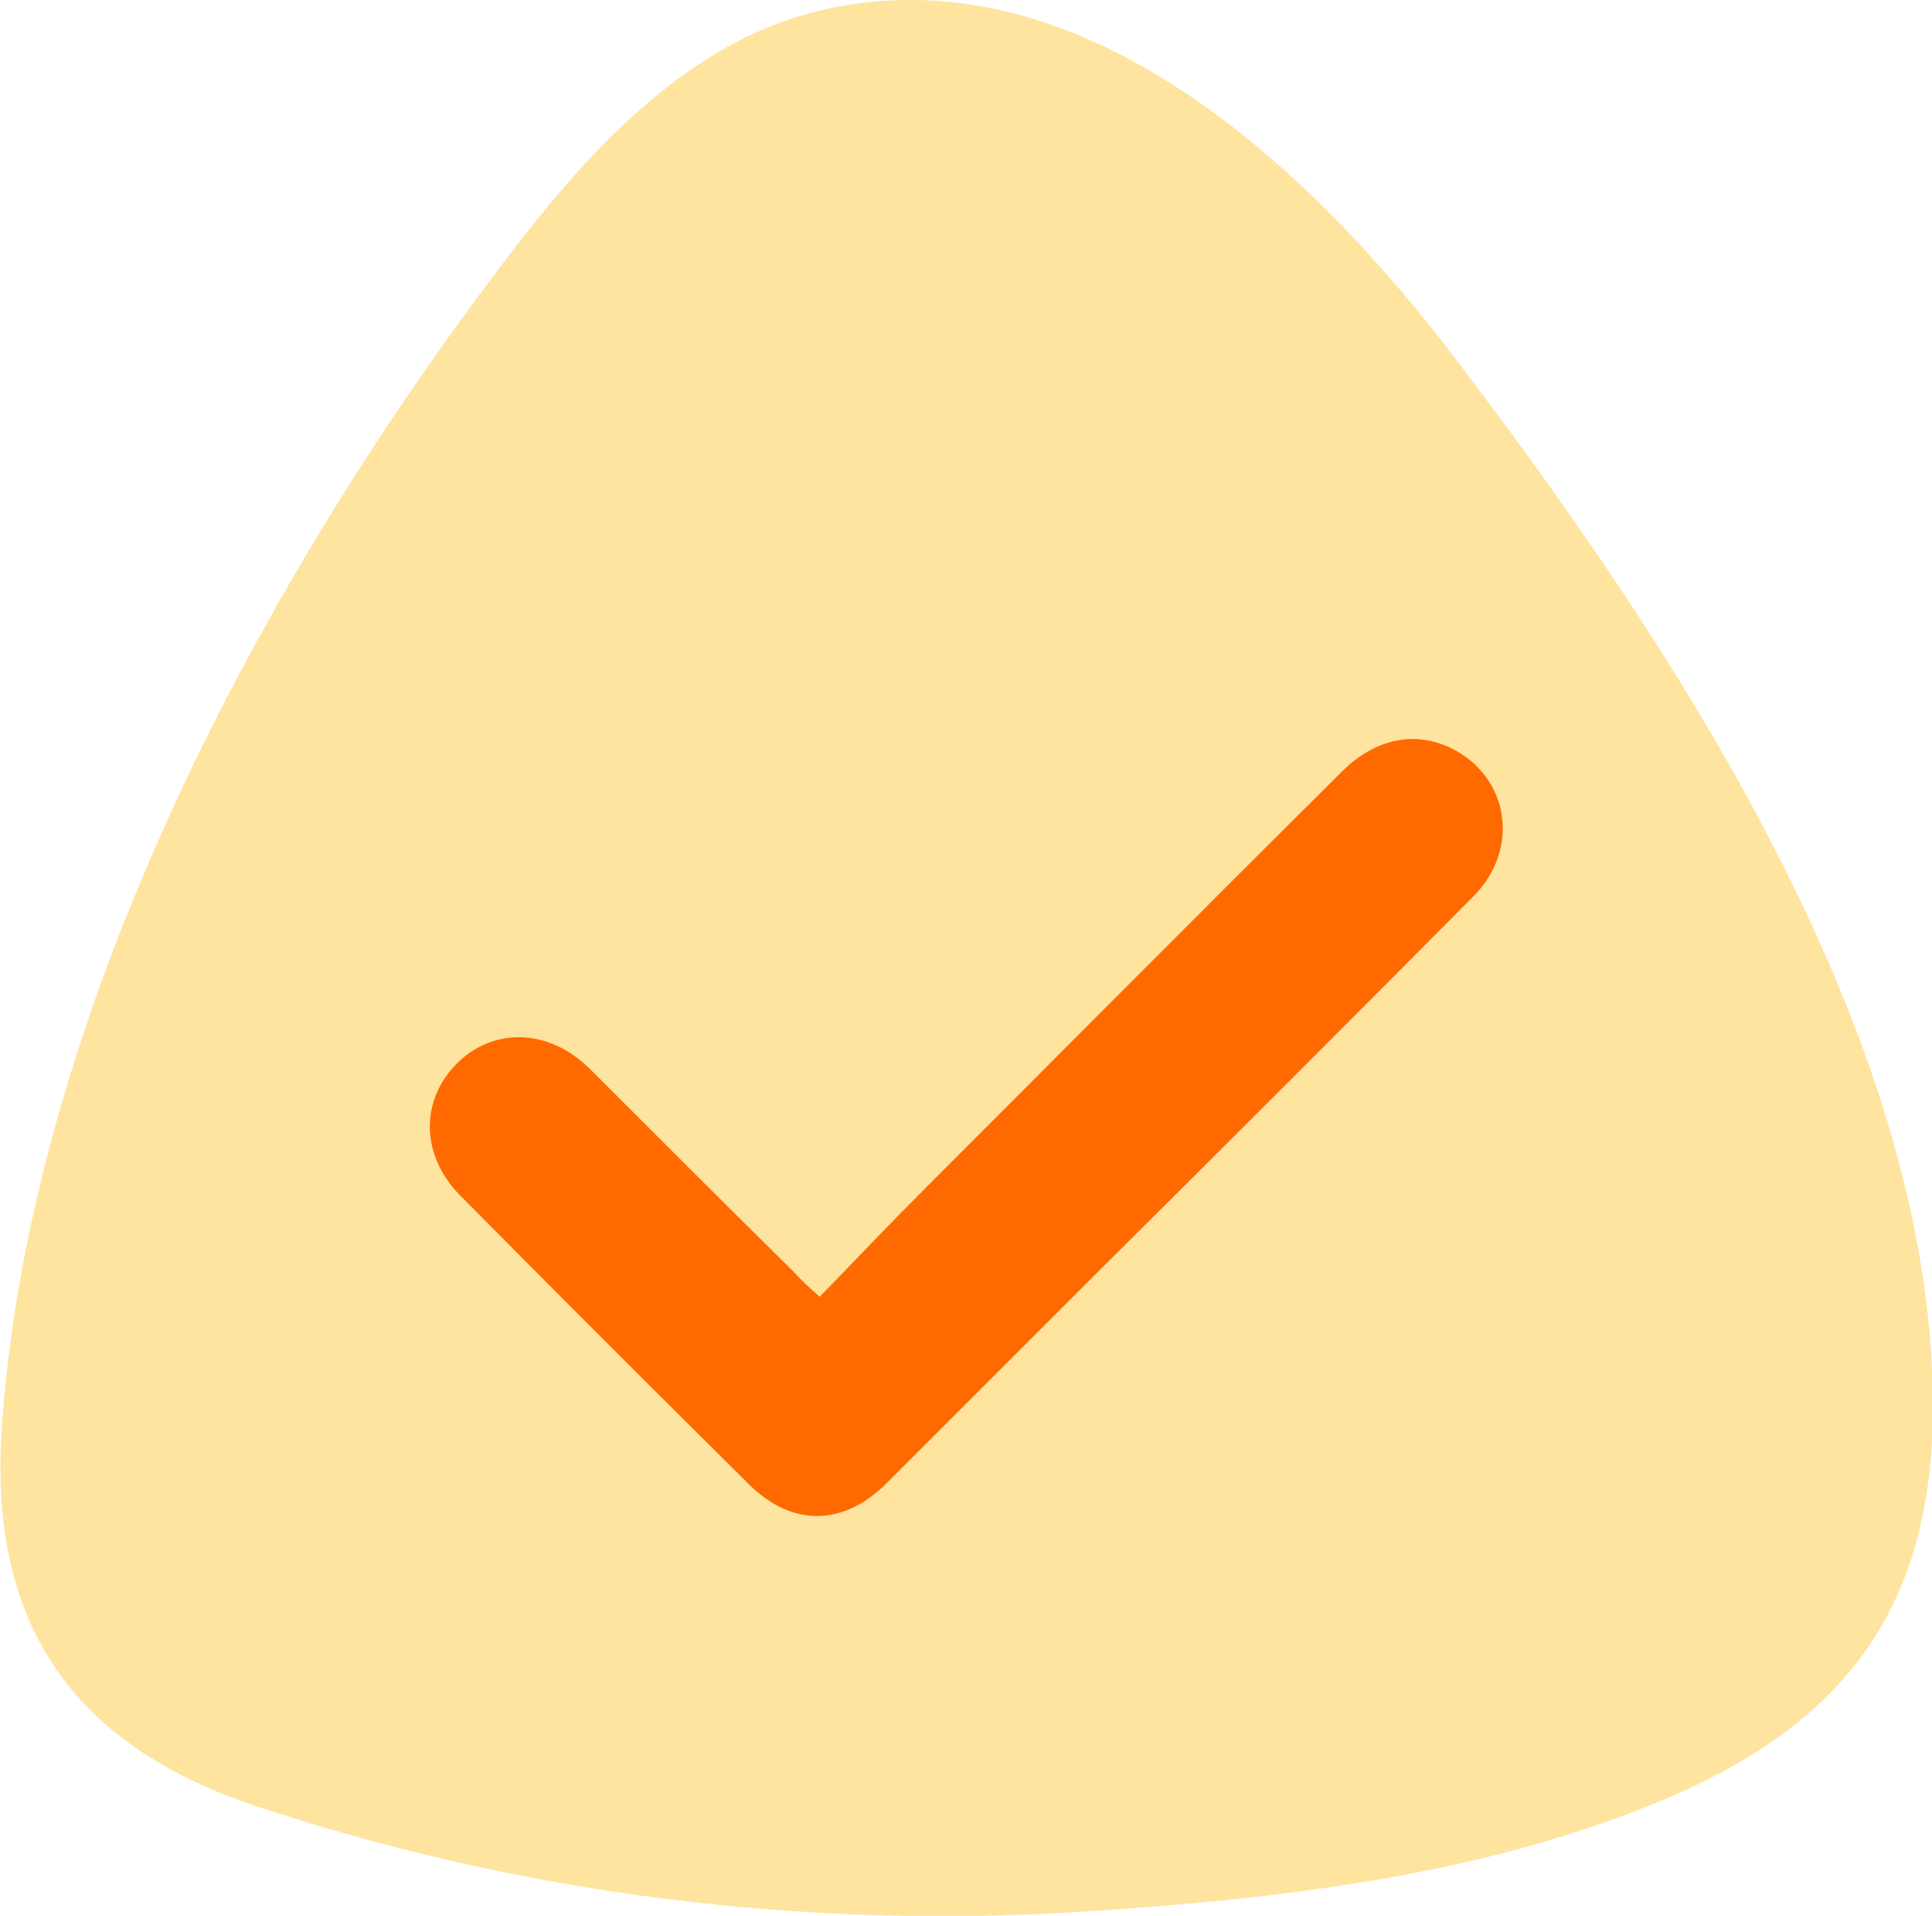 <?xml version="1.0" encoding="utf-8"?>
<!-- Generator: Adobe Illustrator 26.0.2, SVG Export Plug-In . SVG Version: 6.00 Build 0)  -->
<svg version="1.1" id="Capa_1" xmlns="http://www.w3.org/2000/svg" xmlns:xlink="http://www.w3.org/1999/xlink" x="0px" y="0px"
	 viewBox="0 0 201.3 199.6" style="enable-background:new 0 0 201.3 199.6;" xml:space="preserve">
<style type="text/css">
	.st0{fill:#FEE49F;}
	.st1{fill:#FF6A00;}
</style>
<g id="Capa_2_00000102524310129975734140000018150840943171975070_">
	<g id="Capa_1-2">
		<path class="st0" d="M0.2,148.5c-1.2,17.2,4.3,32.1,26,39.5c28.1,9.4,57.9,13.1,87.5,11.1c19.5-1.3,39.6-3.6,57.9-10.9
			c20-7.9,30-20.1,29.8-42.4c-0.4-38.4-27.1-78.6-49.5-108.1C136.7,17.6,112.4-5.6,85,1.2C71.8,4.5,61.8,15.2,53.5,26
			C27.5,59.8,3.3,105.1,0.2,148.5z"/>
		<path class="st1" d="M85.4,135.1c3.7-3.8,7.2-7.5,10.8-11.1c14.5-14.5,29-29.1,43.6-43.6c3.4-3.4,7.5-4.3,11.3-2.5
			c6.1,2.9,7.4,10.5,2.4,15.5c-12.8,12.9-25.7,25.8-38.6,38.6c-7.5,7.5-15,15-22.5,22.5c-4.5,4.5-9.8,4.6-14.3,0.2
			c-10.1-10-20.2-20.1-30.2-30.2c-4.1-4.2-4.1-9.9-0.3-13.7s9.6-3.7,13.9,0.6c7.1,7.1,14.2,14.2,21.3,21.2
			C83.5,133.4,84.3,134.1,85.4,135.1z"/>
	</g>
</g>
</svg>
